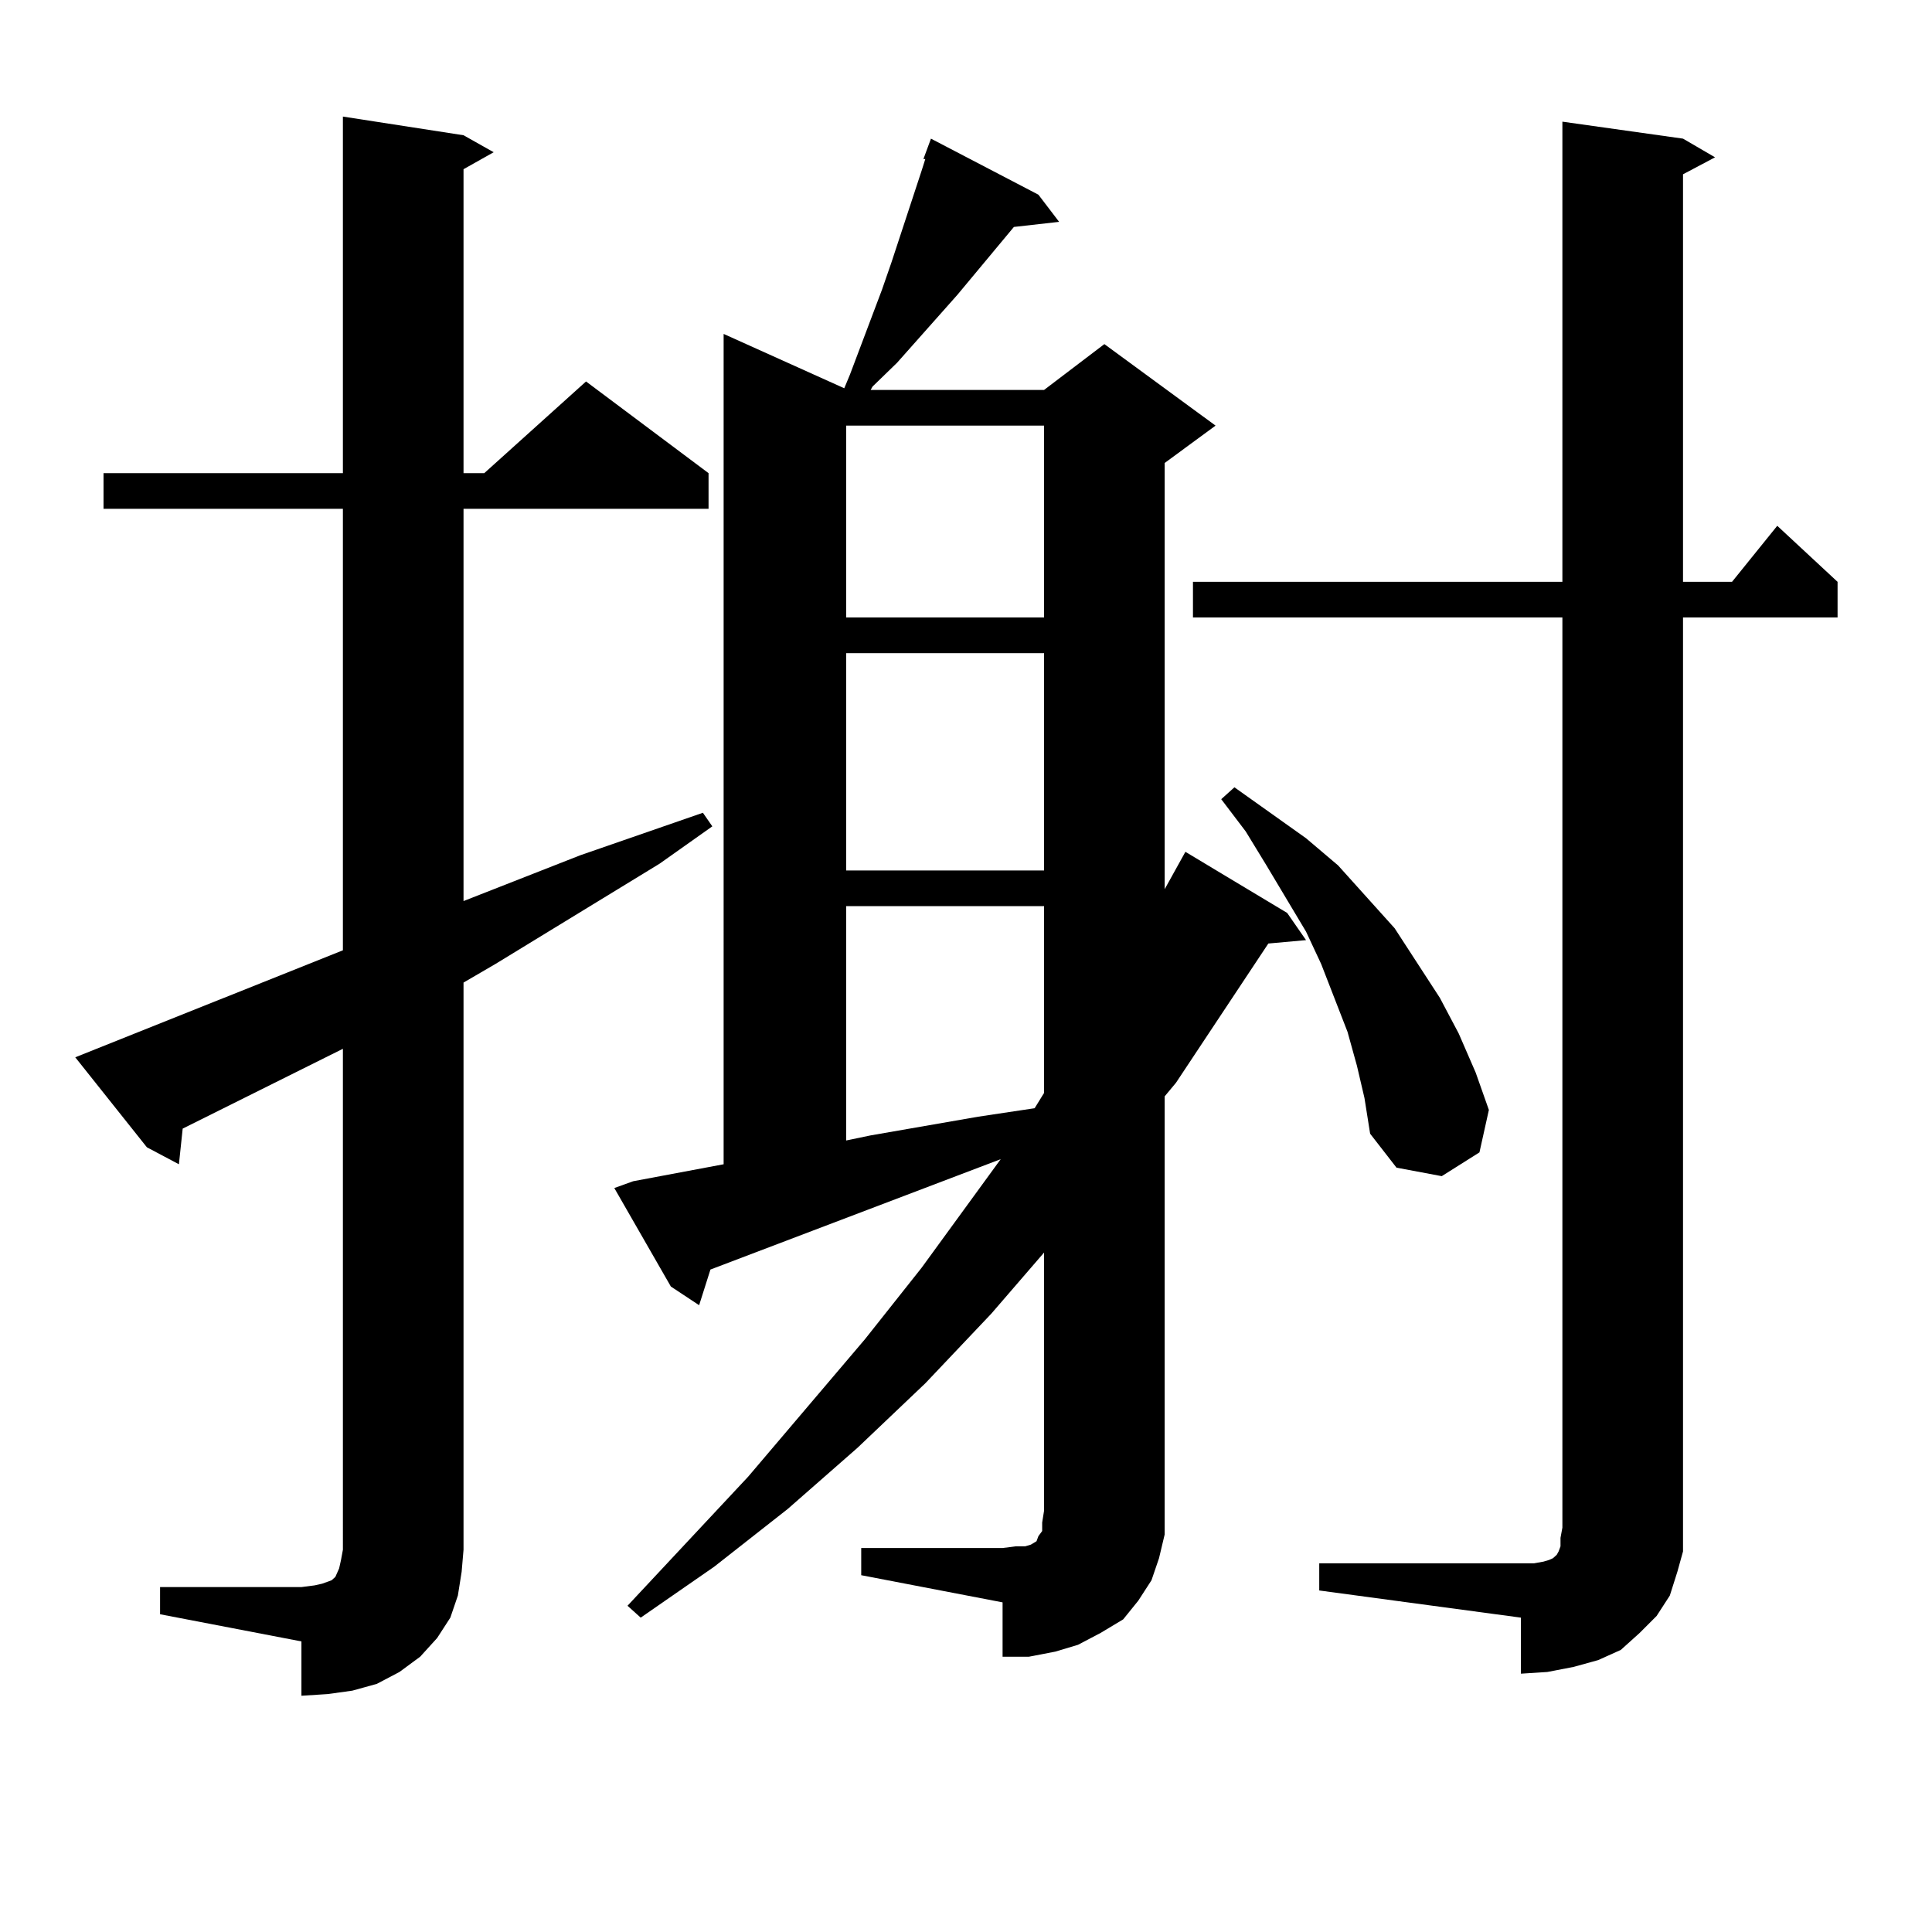 <?xml version="1.0" encoding="utf-8"?>
<!-- Generator: Adobe Illustrator 16.0.0, SVG Export Plug-In . SVG Version: 6.00 Build 0)  -->
<!DOCTYPE svg PUBLIC "-//W3C//DTD SVG 1.1//EN" "http://www.w3.org/Graphics/SVG/1.1/DTD/svg11.dtd">
<svg version="1.1" id="图层_1" xmlns="http://www.w3.org/2000/svg" xmlns:xlink="http://www.w3.org/1999/xlink" x="0px" y="0px"
	 width="1000px" height="1000px" viewBox="0 0 1000 1000" enable-background="new 0 0 1000 1000" xml:space="preserve">
<path d="M82.852,821.469h73.169l6.829-0.879l3.902-0.879l4.878-1.758l1.951-1.758l1.951-4.395l0.976-4.395l0.976-5.273V542.855
	l-82.925,41.309l-1.951,18.457l-16.585-8.789L38.95,547.25l138.533-55.371V263.363H53.584v-18.457h123.899V60.336l62.438,9.668
	l15.609,8.789l-15.609,8.789v157.324h10.731l52.682-47.461l63.413,47.461v18.457H239.921V466.39l60.486-23.73l63.413-21.973
	l4.878,7.031l-27.316,19.336l-84.876,51.855l-16.585,9.668v293.555l-0.976,11.426l-1.951,12.305l-3.902,11.426l-6.829,10.547
	l-8.78,9.668l-10.731,7.91l-11.707,6.152l-12.683,3.516l-12.683,1.758l-13.658,0.879v-28.125l-73.169-14.063V821.469z
	 M445.77,801.254h73.169l6.829-0.879h4.878l2.927-0.879l2.927-1.758l0.976-2.637l1.951-2.637v-4.395l0.976-6.152V648.324
	l-27.316,31.641L478.939,716l-35.121,33.398l-36.097,31.641l-38.048,29.883l-38.048,26.367l-6.829-6.152l62.438-66.797
	l60.486-71.191l29.268-36.914l40.975-56.25l-150.24,57.129l-5.854,18.457l-14.634-9.668l-29.268-50.977l9.756-3.516l46.828-8.789
	V172.836l62.438,28.125l2.927-7.031l16.585-43.945l4.878-14.063l15.609-47.461l1.951-6.152h-0.976l3.902-10.547l55.608,29.004
	l10.731,14.063l-23.414,2.637l-29.268,35.156l-31.219,35.156l-12.683,12.305l-0.976,1.758h89.754l31.219-23.73l57.56,42.188
	l-26.341,19.336v220.605l10.731-19.336l52.682,31.641l9.756,14.063l-19.512,1.758l-47.804,72.07l-5.854,7.031v214.453v12.305
	l-2.927,12.305l-3.902,11.426l-6.829,10.547l-7.805,9.668l-11.707,7.031l-11.707,6.152l-11.707,3.516l-13.658,2.637h-13.658v-28.125
	l-73.169-14.063V801.254z M437.965,220.297v99.316h102.437v-99.316H437.965z M437.965,338.07v112.5h102.437v-112.5H437.965z
	 M437.965,469.027v121.289l12.683-2.637l55.608-9.668l29.268-4.395l4.878-7.91v-96.68H437.965z M682.837,809.164h104.388h6.829
	l4.878-0.879l2.927-0.879l1.951-0.879l1.951-1.758l0.976-1.758l0.976-2.637v-4.395l0.976-5.273V319.613H617.473v-18.457h191.215
	V62.972l62.438,8.789l16.585,9.668l-16.585,8.789v210.938h25.365l23.414-29.004l31.219,29.004v18.457h-79.998v471.094v12.305
	l-2.927,10.547l-3.902,12.305l-6.829,10.547l-8.78,8.789l-9.756,8.789l-11.707,5.273l-12.683,3.516l-13.658,2.637l-13.658,0.879
	v-29.004l-104.388-14.063V809.164z M702.349,551.644l-4.878-17.578l-6.829-17.578l-6.829-17.578l-7.805-16.699l-20.487-34.277
	l-10.731-17.578l-12.683-16.699l6.829-6.152l37.072,26.367l16.585,14.063l29.268,32.52l23.414,36.035l9.756,18.457l8.78,20.215
	l6.829,19.336l-4.878,21.973l-19.512,12.305l-23.414-4.395l-13.658-17.578l-2.927-18.457L702.349,551.644z"/>
</svg>
